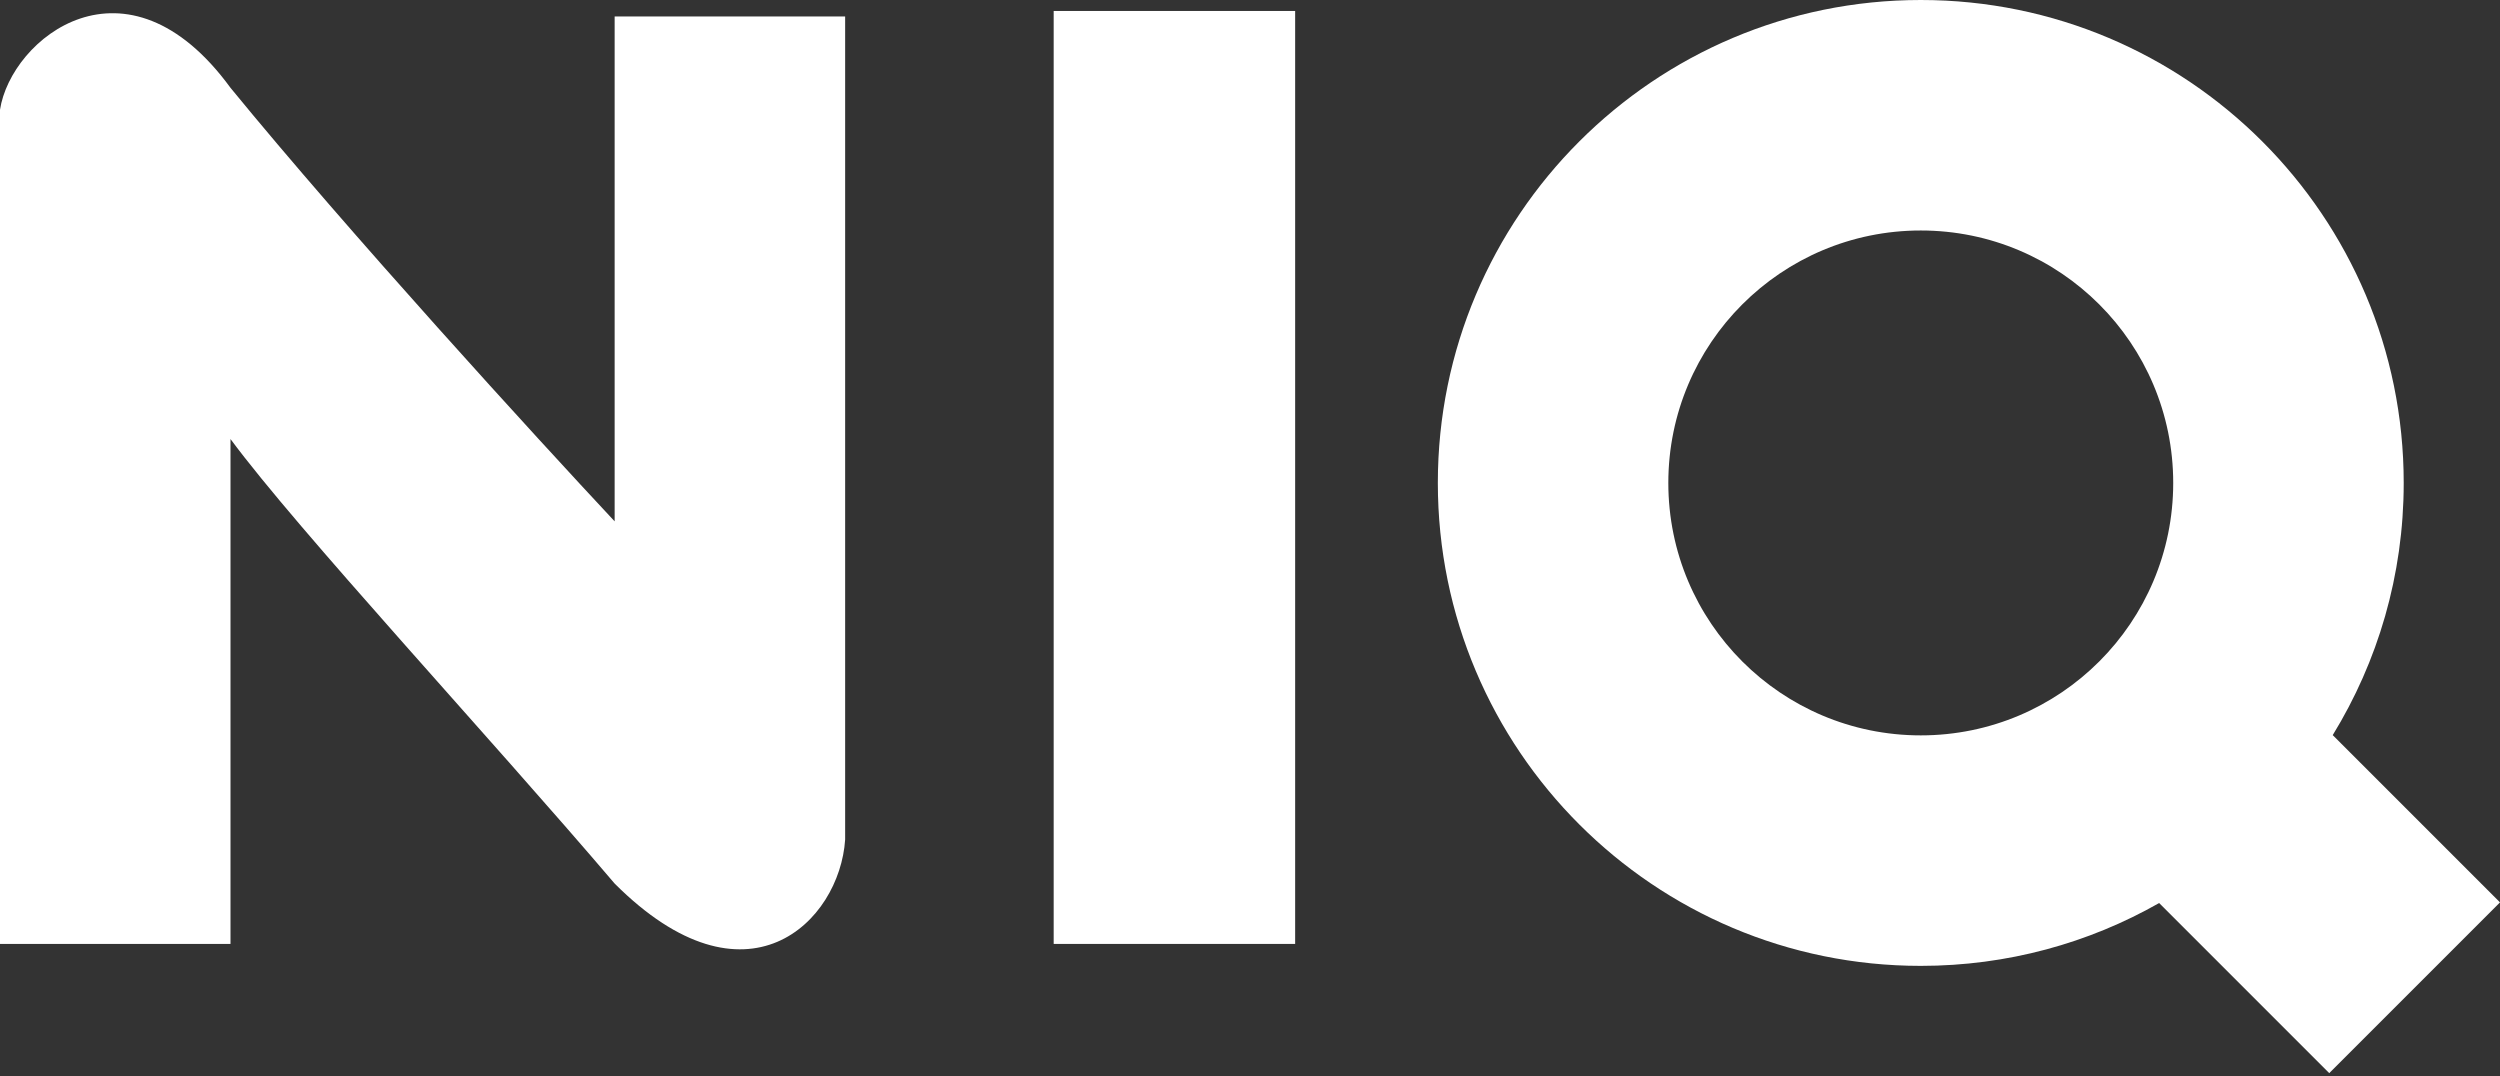 <svg fill="none" height="167px" viewBox="0 0 388 167" width="388px" xmlns="http://www.w3.org/2000/svg">
<rect x="0" y="0" width="388" height="167" fill="#333333" stroke="none"/>
<g clip-path="url(#clip0_51004_286781)">
<path d="M35.773 146.497V68.138C46.277 82.334 75.804 114.131 95.393 137.128C115.835 157.57 130.314 143.09 131.166 130.314V2.555H95.393V80.914C83.185 67.854 54.17 36.113 35.773 13.628C19.59 -8.517 1.703 5.962 0 17.035V146.497H35.773Z" fill="white"></path>
<rect fill="white" height="144.794" width="37.476" x="163.531" y="1.703"></rect>
<path clip-rule="evenodd" d="M335.101 140.151C324.186 146.359 311.559 149.904 298.104 149.904C256.709 149.904 223.152 116.347 223.152 74.952C223.152 33.557 256.709 0 298.104 0C339.499 0 373.056 33.557 373.056 74.952C373.056 89.296 369.027 102.698 362.039 114.09L388 140.052L361.501 166.551L335.101 140.151ZM337.283 74.951C337.283 96.59 319.742 114.131 298.104 114.131C276.465 114.131 258.924 96.59 258.924 74.951C258.924 53.313 276.465 35.772 298.104 35.772C319.742 35.772 337.283 53.313 337.283 74.951Z" fill="white" fill-rule="evenodd"></path>
</g>
<defs>
<clipPath id="clip0_51004_286781">
<rect fill="white" height="167" width="388"></rect>
</clipPath>
</defs>
</svg>